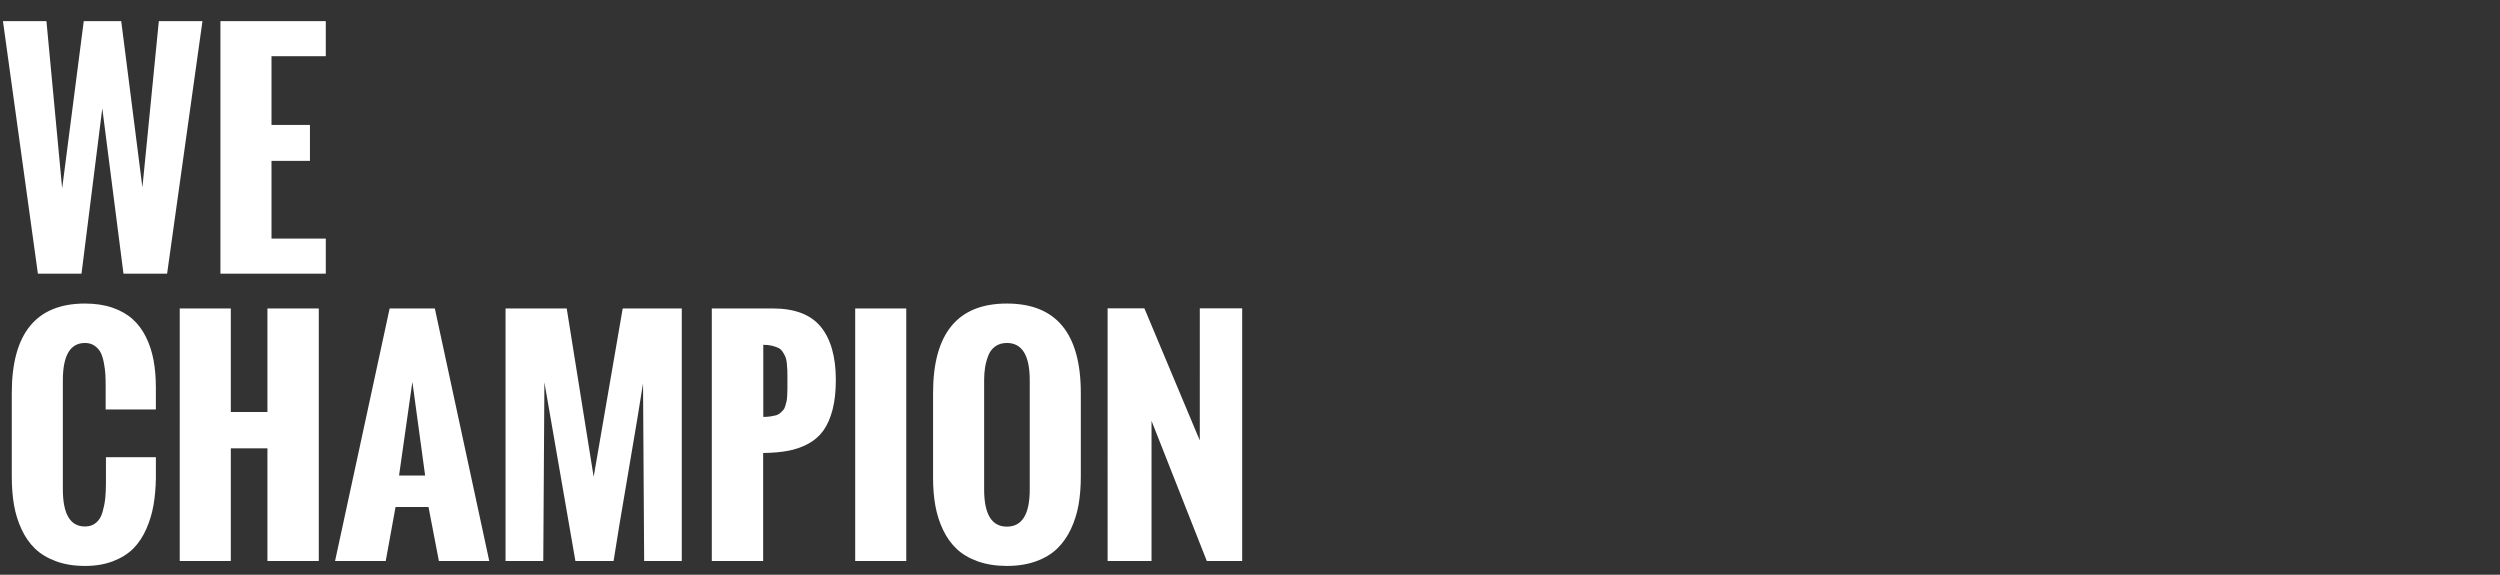 <svg width="261" height="60" viewBox="0 0 261 60" xmlns="http://www.w3.org/2000/svg"><rect x="0" y="0" width="261" height="60" fill="#333333" stroke="none"/><path d="M8.51 28.57H3.956L.308 2.203h4.54l1.641 17.46 2.256-17.46h3.911l2.212 17.358 1.714-17.358h4.556L17.446 28.57h-4.555l-2.212-17.256L8.51 28.57zm25.504 0H23.013V2.203h11v3.662h-5.668v7.178h4.013v3.75h-4.013v8.115h5.669v3.662zM1.23 49.766v-8.73q0-9.346 7.647-9.346 1.611 0 2.864.432 1.252.432 2.102 1.194.85.762 1.399 1.875t.79 2.417q.242 1.304.242 2.871v2.27H11.03v-2.431q0-.718-.029-1.238-.03-.52-.154-1.186-.124-.667-.337-1.084-.212-.418-.63-.71-.417-.294-1.003-.294-2.315 0-2.315 3.897v11.382q0 3.881 2.315 3.881.688 0 1.157-.395.469-.396.674-1.12.205-.726.278-1.422.074-.695.074-1.589v-2.71h5.214v2.227q-.029 1.509-.249 2.783t-.747 2.476q-.527 1.2-1.34 2.028-.813.828-2.102 1.333-1.29.506-2.959.506-1.714 0-3.04-.491-1.325-.49-2.182-1.318-.857-.828-1.414-2.037-.556-1.208-.783-2.541-.228-1.333-.228-2.93zm22.867 8.804h-5.332V32.203h5.332v10.81h3.823v-10.81h5.361V58.57H27.92V46.807h-3.823V58.57zm18.955-18.706l-1.392 9.785h2.725l-1.333-9.785zM40.269 58.57H34.98l5.699-26.367h4.717l5.683 26.367H45.82l-1.084-5.64h-3.442l-1.025 5.64zm16.45 0h-3.94V32.203h6.386l2.813 17.578 3.032-17.578h6.167V58.57H67.25l-.117-18.545q-.44 2.857-1.538 9.273-1.099 6.416-1.538 9.272h-3.985l-3.237-18.662-.117 18.662zm22.968-22.573v7.53q.425 0 .755-.052.33-.051.579-.117.249-.066.439-.242t.315-.308q.124-.132.212-.432t.132-.49q.044-.191.066-.616.022-.425.022-.681v-.798-.22q0-.571-.007-.864-.008-.293-.052-.747t-.139-.682q-.095-.227-.278-.52-.183-.292-.447-.424-.263-.132-.666-.235-.403-.102-.93-.102zm-.014 22.573h-5.361V32.203h6.372q3.442 0 5.01 1.919 1.567 1.919 1.567 5.552 0 1.787-.344 3.105-.345 1.318-.96 2.175-.615.857-1.582 1.377-.967.52-2.095.733-1.128.212-2.607.227V58.57zm14.941 0h-5.332V32.203h5.332V58.57zm2.798-8.672v-8.862q0-9.346 7.705-9.346 7.72 0 7.72 9.346v8.73q0 1.582-.234 2.923-.235 1.34-.799 2.541-.564 1.201-1.435 2.044-.872.842-2.205 1.325-1.333.484-3.047.484-1.699 0-3.032-.476t-2.197-1.29q-.865-.812-1.429-1.992-.563-1.179-.805-2.512-.242-1.333-.242-2.915zm10.093 1.201V39.703q0-3.897-2.388-3.897-.718 0-1.216.36-.498.358-.732.98-.234.623-.33 1.231-.095.608-.095 1.326v11.396q0 3.882 2.373 3.882 2.388 0 2.388-3.882zm12.715 7.471h-4.585V32.188h3.838l5.786 13.799V32.188h4.424V58.57h-3.692l-5.771-14.634V58.57z" fill="#fff"/></svg>